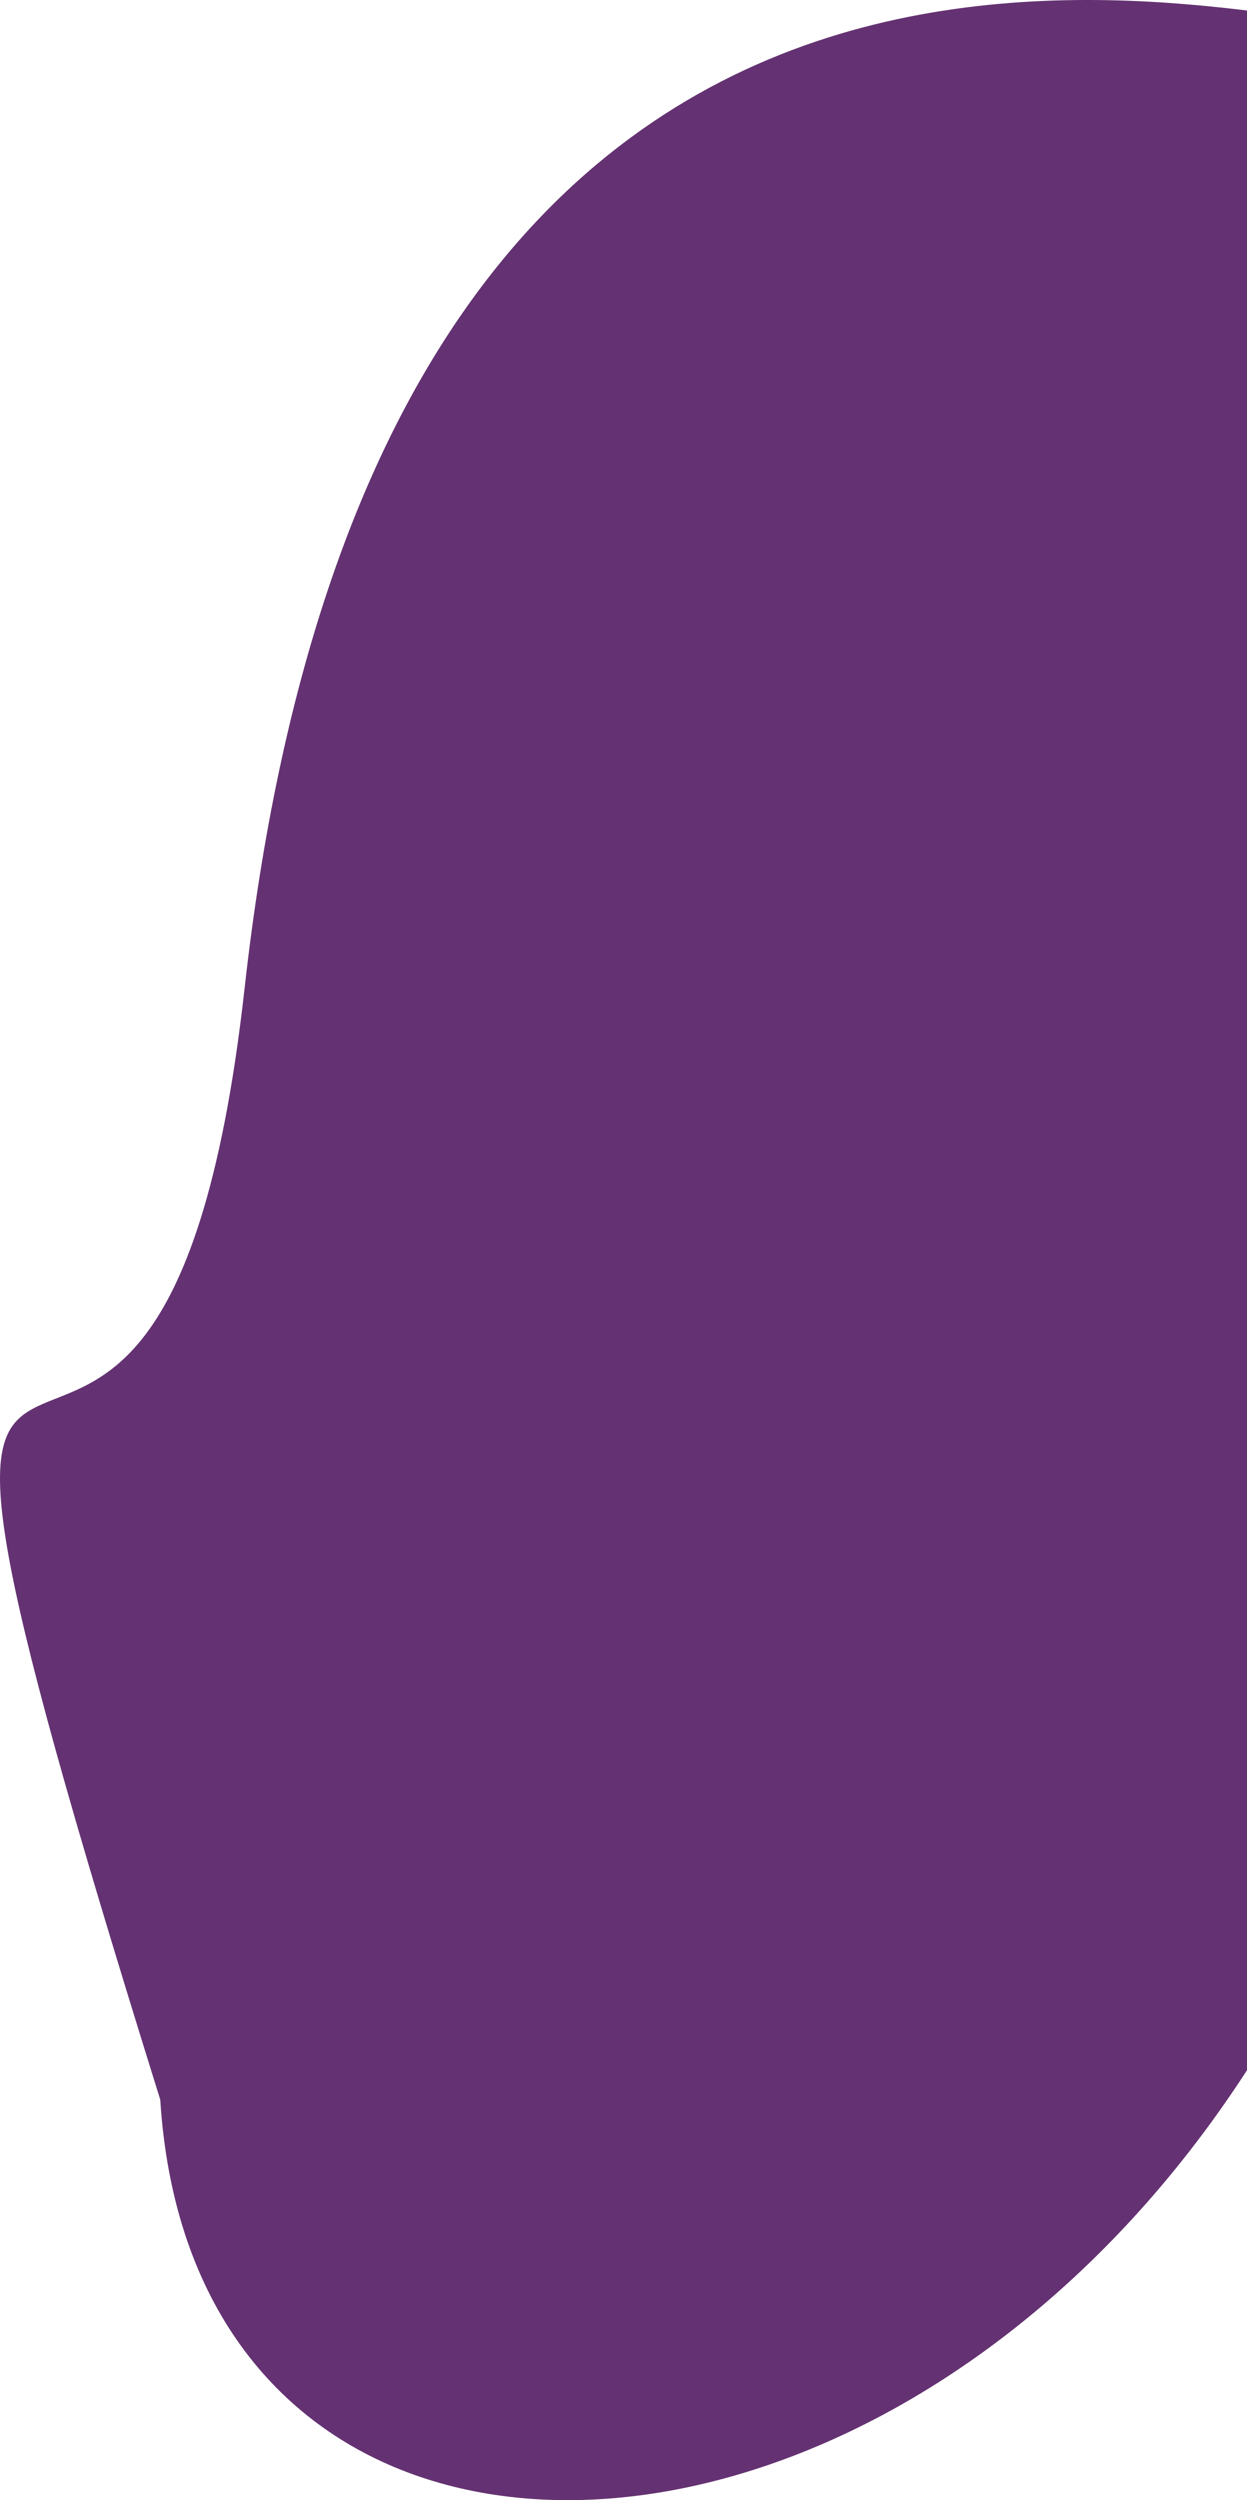 <svg width="537" height="1076" viewBox="0 0 537 1076" fill="none" xmlns="http://www.w3.org/2000/svg">
<path d="M626.621 425.354C700.168 1081.74 90.247 1242.12 69.013 903.657C-87.929 400.926 66.487 773.372 105.326 425.354C165.025 -109.595 537.213 11.839 595.848 11.839C737.711 62.113 626.621 285.16 626.621 425.354Z" fill="#643272"/>
</svg>
